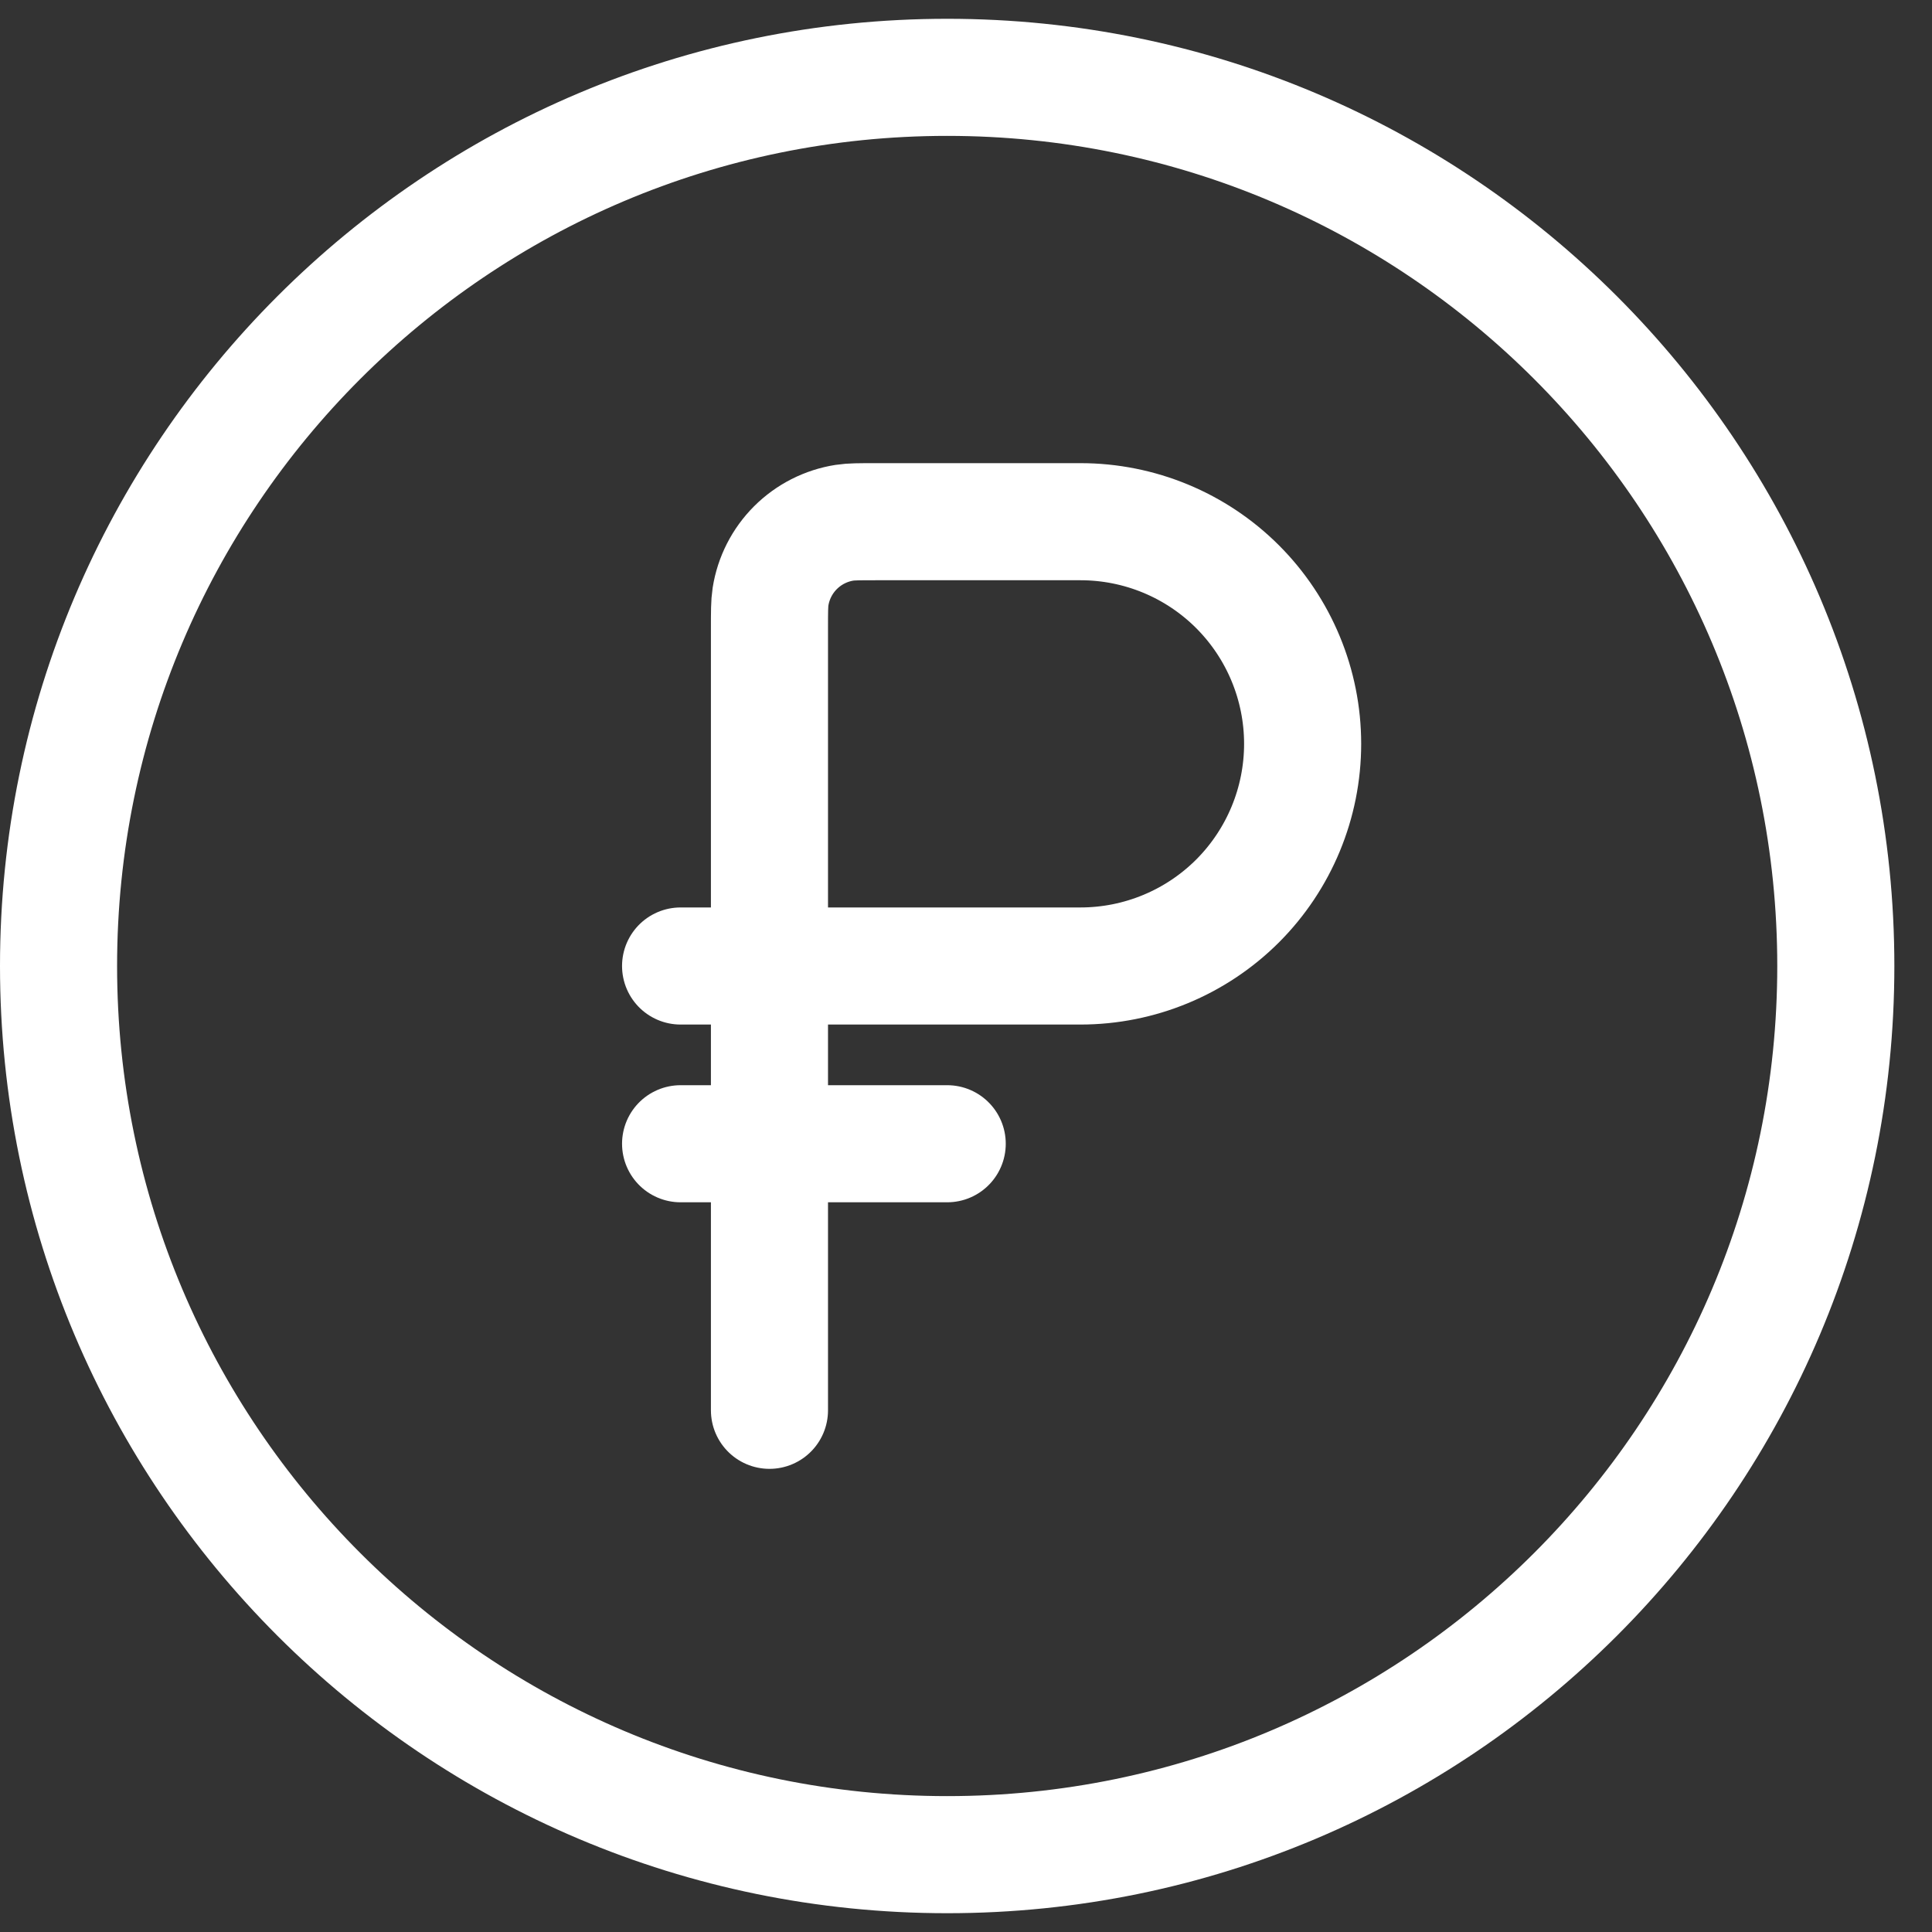 <svg viewBox="0 0 33 33" fill="none" xmlns="http://www.w3.org/2000/svg">
    <rect x="0" y="0" width="33" height="33" fill="#333333" stroke="none"/>
    <path d="M16.179 31.679C24.561 31.679 31.357 24.883 31.357 16.5C31.357 8.117 24.561 1.321 16.179 1.321C7.796 1.321 1 8.117 1 16.5C1 24.883 7.796 31.679 16.179 31.679Z" stroke="white" stroke-width="2"/>
    <path d="M11.625 19.536H16.179M13.143 16.5V10.732C13.143 10.45 13.143 10.309 13.161 10.192C13.211 9.875 13.36 9.582 13.587 9.355C13.814 9.128 14.107 8.979 14.424 8.929C14.539 8.911 14.682 8.911 14.964 8.911H18.455C19.462 8.911 20.427 9.31 21.139 10.022C21.85 10.734 22.25 11.699 22.25 12.705C22.25 13.712 21.85 14.677 21.139 15.389C20.427 16.1 19.462 16.5 18.455 16.5H13.143ZM13.143 16.5V24.089M13.143 16.5H11.625" stroke="white" stroke-width="2" stroke-linecap="round"/>
</svg>
